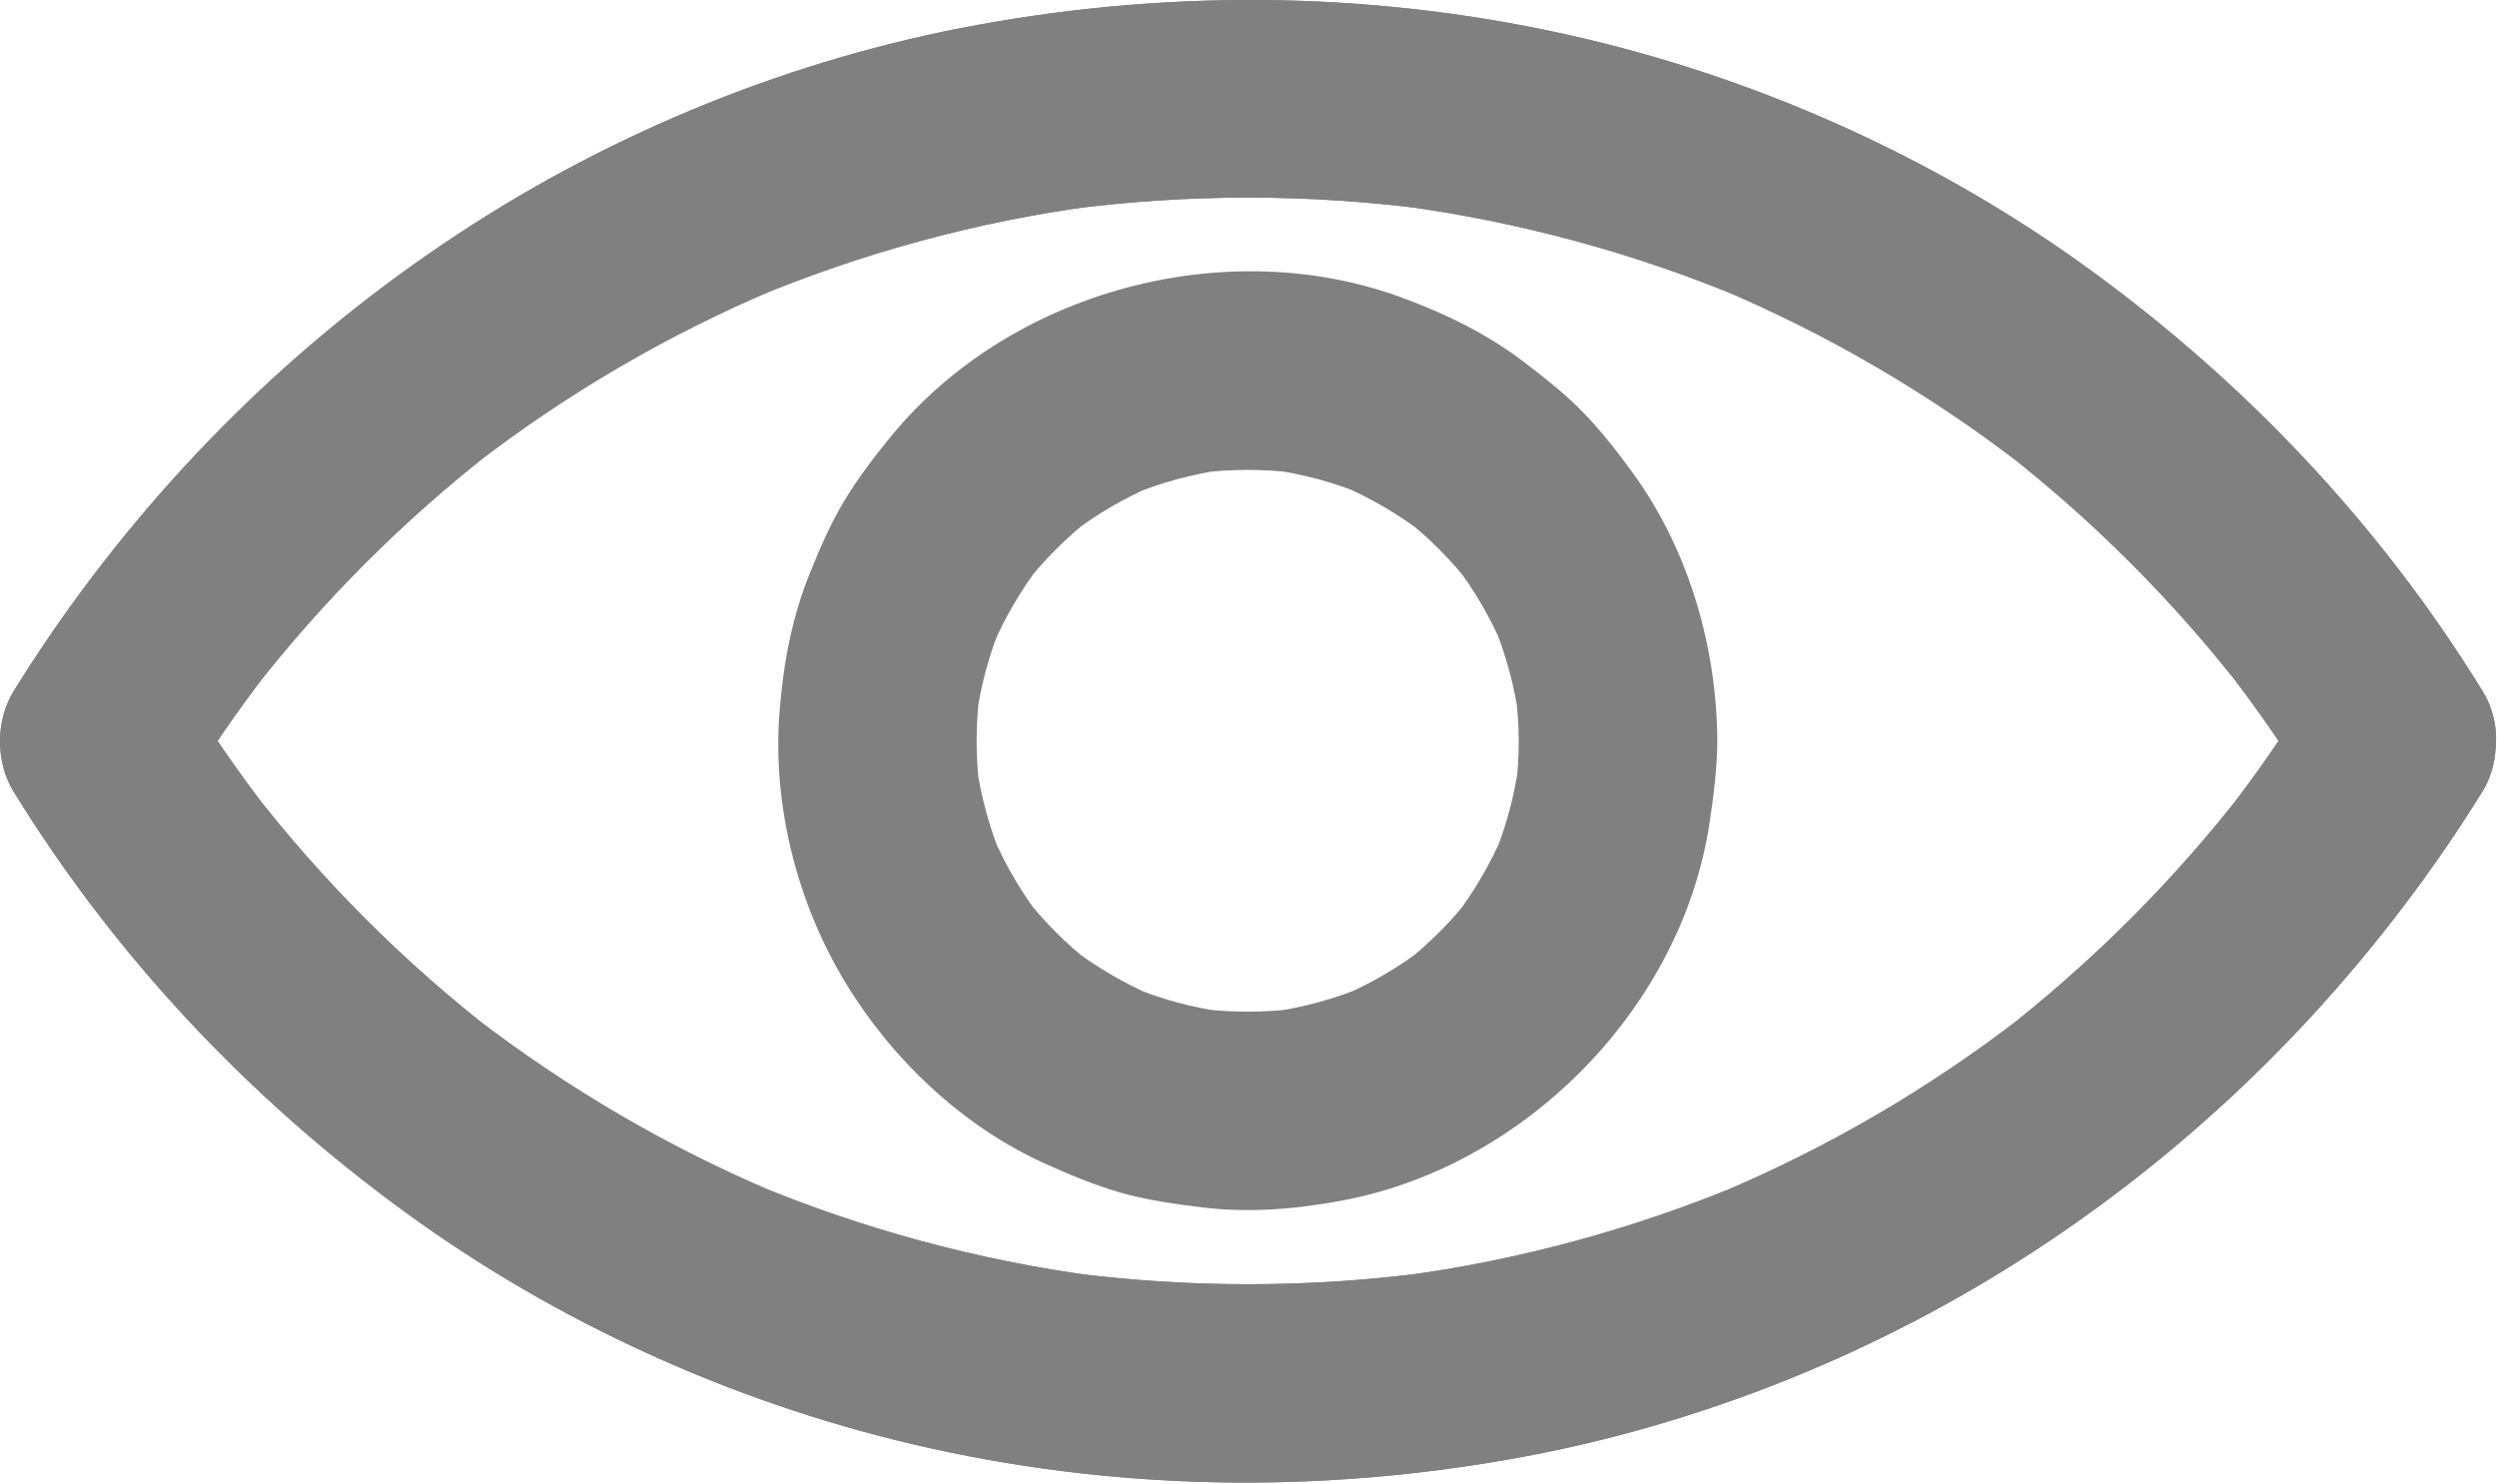 <?xml version="1.0" encoding="UTF-8" standalone="no"?>
<!DOCTYPE svg PUBLIC "-//W3C//DTD SVG 1.1//EN" "http://www.w3.org/Graphics/SVG/1.1/DTD/svg11.dtd">
<svg width="100%" height="100%" viewBox="0 0 1006 598" version="1.1" xmlns="http://www.w3.org/2000/svg" xmlns:xlink="http://www.w3.org/1999/xlink" xml:space="preserve" xmlns:serif="http://www.serif.com/" style="fill-rule:evenodd;clip-rule:evenodd;stroke-linejoin:round;stroke-miterlimit:2;">
    <g transform="matrix(1,0,0,1,-2.58682e-14,-8.50346e-05)">
        <g transform="matrix(1,0,0,1,-9.225,-213.454)">
            <path d="M940.3,491.8C930.1,508.3 919.1,524.3 907.2,539.7C909.3,537 911.4,534.3 913.5,531.6C885,568.4 851.9,601.4 815.2,629.9C817.9,627.8 820.6,625.7 823.3,623.6C786.2,652.2 745.6,675.9 702.4,694.1C705.6,692.8 708.8,691.4 712,690.1C667.8,708.6 621.3,721.3 573.8,727.6C577.3,727.1 580.9,726.6 584.4,726.2C536.4,732.5 487.7,732.5 439.7,726.2C443.2,726.7 446.8,727.2 450.3,727.6C402.8,721.2 356.3,708.6 312.1,690.1C315.3,691.4 318.5,692.8 321.7,694.1C278.6,675.9 237.9,652.1 200.8,623.6C203.5,625.7 206.2,627.8 208.9,629.9C172.1,601.4 139.1,568.4 110.6,531.6C112.7,534.3 114.8,537 116.9,539.7C105,524.3 94,508.3 83.8,491.8L83.8,532.2C94,515.7 105,499.7 116.9,484.3C114.8,487 112.7,489.7 110.6,492.4C139.1,455.6 172.2,422.6 208.9,394.1C206.2,396.2 203.5,398.3 200.8,400.4C237.9,371.8 278.5,348.1 321.7,329.9C318.5,331.2 315.3,332.6 312.1,333.9C356.3,315.4 402.8,302.7 450.3,296.4C446.8,296.9 443.2,297.4 439.7,297.8C487.7,291.5 536.4,291.5 584.4,297.8C580.9,297.3 577.3,296.8 573.8,296.4C621.3,302.8 667.8,315.4 712,333.9C708.8,332.6 705.6,331.2 702.4,329.9C745.5,348.1 786.2,371.9 823.3,400.4C820.6,398.3 817.9,396.2 815.2,394.1C852,422.6 885,455.6 913.5,492.4C911.4,489.7 909.3,487 907.2,484.3C919.1,499.7 930.1,515.7 940.3,532.2C945.7,540.9 954.3,547.8 964.2,550.6C973.8,553.2 986.5,552 995,546.6C1012.9,535.1 1021.1,510.9 1009.4,491.9C968.5,425.5 914.9,368.6 852,322.7C791.2,278.3 720.4,246.1 647.1,228.9C567.1,210.1 484.3,208.7 403.6,223.4C329.2,236.9 256.8,266.2 193.7,307.8C128.6,350.6 73,405.7 29,470C24.1,477.2 19.3,484.6 14.7,492C7.4,503.9 7.4,520.5 14.7,532.4C55.6,598.8 109.2,655.7 172.1,701.6C232.9,746 303.7,778.2 377,795.4C457,814.2 539.8,815.6 620.5,800.9C694.9,787.4 767.3,758.1 830.4,716.5C895.5,673.7 951.1,618.6 995.1,554.3C1000,547.1 1004.8,539.7 1009.4,532.3C1020.4,514.5 1013.8,487.5 995,477.6C975.4,467.1 952,472.8 940.3,491.8Z" style="fill:rgb(128,128,128);fill-rule:nonzero;"/>
        </g>
        <g transform="matrix(1,0,0,1,-9.225,-213.454)">
            <path d="M940.3,491.8C930.1,508.3 919.1,524.3 907.2,539.7C909.3,537 911.4,534.3 913.5,531.6C885,568.4 851.9,601.4 815.2,629.9C817.9,627.8 820.6,625.7 823.3,623.6C786.2,652.2 745.6,675.9 702.4,694.1C705.6,692.8 708.8,691.4 712,690.1C667.8,708.6 621.3,721.3 573.8,727.6C577.3,727.1 580.9,726.6 584.4,726.2C536.4,732.5 487.7,732.5 439.7,726.2C443.2,726.7 446.8,727.2 450.3,727.6C402.8,721.2 356.3,708.6 312.1,690.1C315.3,691.4 318.5,692.8 321.7,694.1C278.6,675.9 237.9,652.1 200.8,623.6C203.5,625.7 206.2,627.8 208.9,629.9C172.1,601.4 139.1,568.4 110.6,531.6C112.7,534.3 114.8,537 116.9,539.7C105,524.3 94,508.3 83.8,491.8L83.8,532.2C94,515.7 105,499.7 116.9,484.3C114.8,487 112.7,489.7 110.6,492.4C139.1,455.6 172.2,422.6 208.9,394.1C206.2,396.2 203.5,398.3 200.8,400.4C237.9,371.8 278.5,348.1 321.7,329.9C318.5,331.2 315.3,332.6 312.1,333.9C356.3,315.4 402.8,302.7 450.3,296.4C446.8,296.9 443.2,297.4 439.7,297.8C487.7,291.5 536.4,291.5 584.4,297.8C580.9,297.3 577.3,296.8 573.8,296.4C621.3,302.8 667.8,315.4 712,333.9C708.8,332.6 705.6,331.2 702.4,329.9C745.5,348.1 786.2,371.9 823.3,400.4C820.6,398.3 817.9,396.2 815.2,394.1C852,422.6 885,455.6 913.5,492.4C911.4,489.7 909.3,487 907.2,484.3C919.1,499.7 930.1,515.7 940.3,532.2C945.7,540.9 954.3,547.8 964.2,550.6C973.8,553.2 986.5,552 995,546.6C1012.9,535.1 1021.1,510.9 1009.4,491.9C968.5,425.5 914.9,368.6 852,322.7C791.2,278.3 720.4,246.1 647.1,228.9C567.1,210.1 484.3,208.7 403.6,223.4C329.2,236.9 256.8,266.2 193.7,307.8C128.6,350.6 73,405.7 29,470C24.1,477.2 19.3,484.6 14.7,492C7.4,503.9 7.4,520.5 14.7,532.4C55.6,598.8 109.2,655.7 172.1,701.6C232.9,746 303.7,778.2 377,795.4C457,814.2 539.8,815.6 620.5,800.9C694.9,787.4 767.3,758.1 830.4,716.5C895.5,673.7 951.1,618.6 995.1,554.3C1000,547.1 1004.8,539.7 1009.4,532.3C1020.4,514.5 1013.8,487.5 995,477.6C975.4,467.1 952,472.8 940.3,491.8Z" style="fill:rgb(128,128,128);fill-rule:nonzero;"/>
        </g>
        <g transform="matrix(1,0,0,1,-9.225,-213.454)">
            <path d="M621.1,512C621.1,518.5 620.7,525 619.8,531.4C620.3,527.9 620.8,524.3 621.2,520.8C619.4,534.2 615.9,547.2 610.6,559.7C611.9,556.5 613.3,553.3 614.6,550.1C609.5,561.8 603.1,572.8 595.3,583C597.4,580.3 599.5,577.6 601.6,574.9C593.8,584.9 584.8,593.9 574.8,601.7C577.5,599.6 580.2,597.5 582.9,595.4C572.8,603.2 561.8,609.6 550,614.7C553.2,613.4 556.4,612 559.6,610.7C547.1,615.9 534.1,619.5 520.7,621.3C524.2,620.8 527.8,620.3 531.3,619.9C518.4,621.5 505.4,621.5 492.4,619.9C495.9,620.4 499.5,620.9 503,621.3C489.6,619.5 476.6,616 464.1,610.7C467.3,612 470.5,613.4 473.7,614.7C462,609.6 451,603.2 440.8,595.4C443.5,597.5 446.2,599.6 448.9,601.7C438.9,593.9 429.9,584.9 422.1,574.9C424.2,577.6 426.3,580.3 428.4,583C420.6,572.9 414.2,561.9 409.1,550.1C410.4,553.3 411.8,556.5 413.1,559.7C407.9,547.2 404.3,534.2 402.5,520.8C403,524.3 403.5,527.9 403.9,531.4C402.3,518.5 402.3,505.5 403.9,492.5C403.4,496 402.9,499.6 402.5,503.1C404.3,489.7 407.8,476.7 413.1,464.2C411.8,467.4 410.4,470.6 409.1,473.8C414.2,462.1 420.6,451.1 428.4,440.9C426.3,443.6 424.2,446.3 422.1,449C429.9,439 438.9,430 448.9,422.2C446.2,424.3 443.5,426.4 440.8,428.5C450.9,420.7 461.9,414.3 473.7,409.2C470.5,410.5 467.3,411.9 464.1,413.2C476.6,408 489.6,404.4 503,402.6C499.5,403.1 495.9,403.6 492.4,404C505.3,402.4 518.3,402.4 531.3,404C527.8,403.5 524.2,403 520.7,402.6C534.1,404.4 547.1,407.9 559.6,413.2C556.4,411.9 553.2,410.5 550,409.2C561.7,414.3 572.7,420.7 582.9,428.5C580.2,426.4 577.5,424.3 574.8,422.2C584.8,430 593.8,439 601.6,449C599.5,446.3 597.4,443.6 595.3,440.9C603.1,451 609.5,462 614.6,473.8C613.3,470.6 611.9,467.4 610.6,464.2C615.8,476.7 619.4,489.7 621.2,503.1C620.7,499.6 620.2,496 619.8,492.5C620.6,499 621.1,505.5 621.1,512C621.2,532.9 639.4,553 661.1,552C682.7,551 701.2,534.4 701.1,512C700.9,474.4 689.7,435.5 667.6,404.8C661.4,396.2 654.9,387.8 647.5,380.1C640.1,372.4 631.8,365.9 623.3,359.4C608.4,348 591.7,339.9 574.1,333.4C503,307.2 416.1,330.7 368.1,389.4C361.4,397.6 354.9,406.1 349.4,415.2C343.9,424.4 339.6,434.2 335.6,444.2C328.3,462 324.8,480.9 323.3,500.1C320.3,537.6 330.3,577.2 349.8,609.3C368.6,640.4 397.1,667.4 430.4,682.4C440.2,686.8 450.2,691 460.6,694C471.5,697.1 482.7,698.6 493.9,700C513.1,702.3 532.6,700.6 551.5,696.9C624.4,682.6 686.6,619.2 697.9,545.5C699.6,534.4 701,523.3 701.1,512C701.2,491.1 682.6,471 661.1,472C639.3,473 621.2,489.6 621.1,512Z" style="fill:rgb(128,128,128);fill-rule:nonzero;"/>
        </g>
    </g>
</svg>
